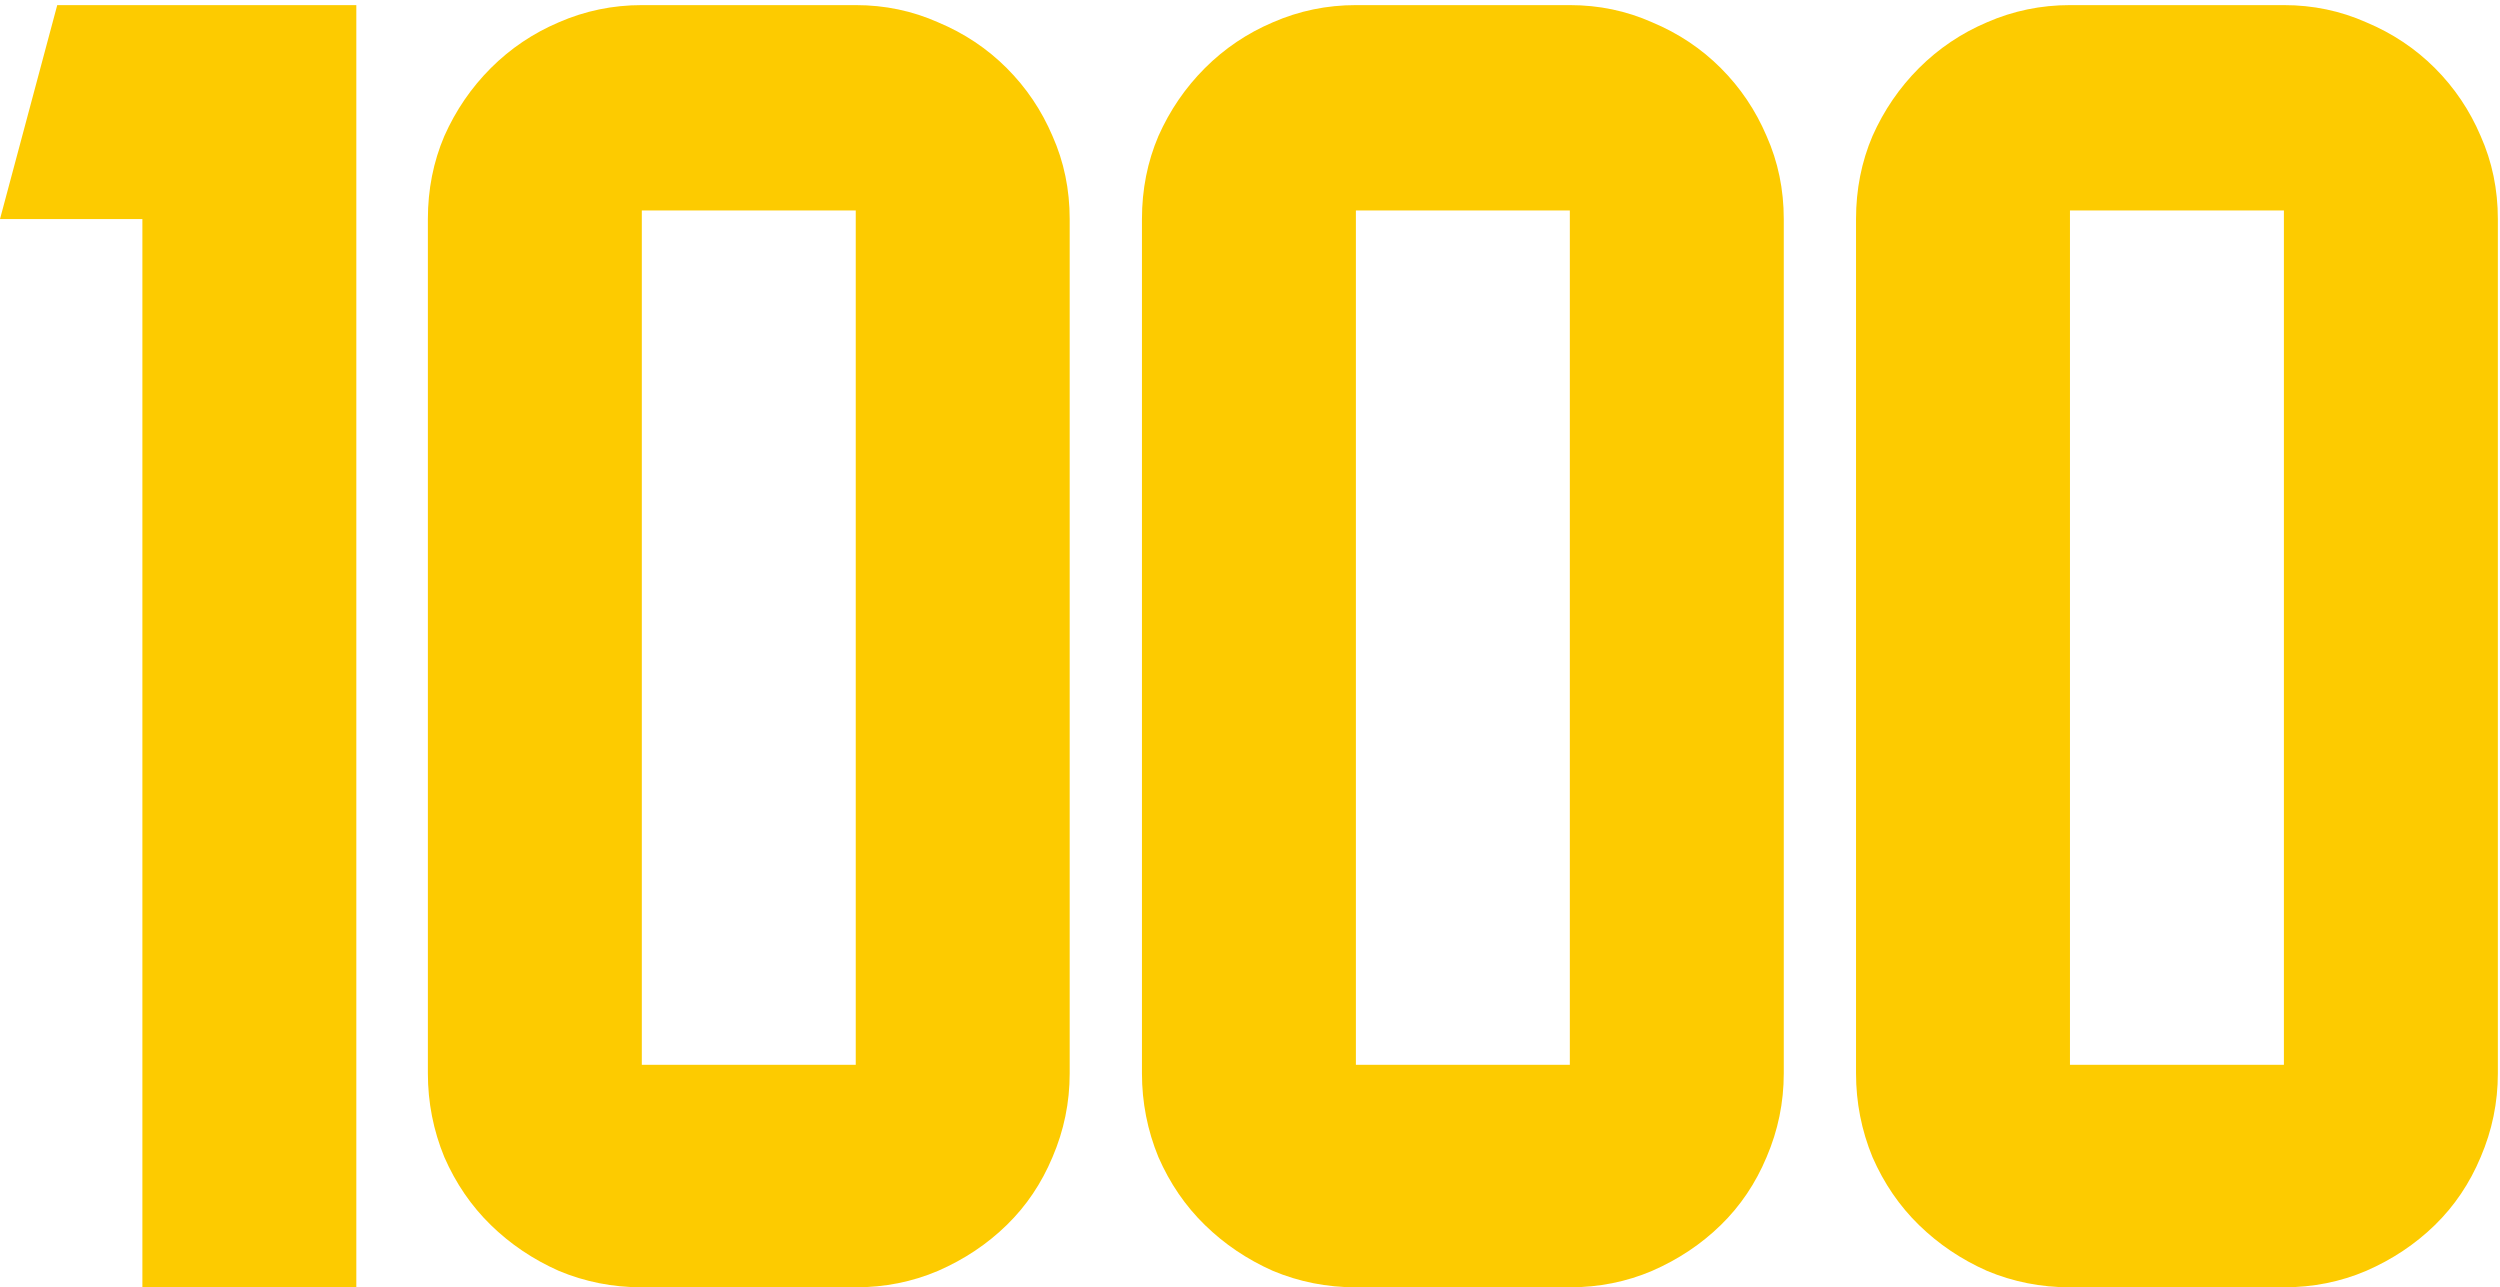 <?xml version="1.0" encoding="UTF-8"?> <svg xmlns="http://www.w3.org/2000/svg" width="134" height="69" viewBox="0 0 134 69" fill="none"> <path d="M7.632 69H19.099V0.274H3.068L0 11.741H7.632V69ZM57.335 11.741C57.335 10.156 57.029 8.673 56.415 7.293C55.827 5.912 55.009 4.698 53.96 3.649C52.912 2.601 51.685 1.783 50.279 1.195C48.898 0.581 47.428 0.274 45.868 0.274H34.401C32.842 0.274 31.359 0.581 29.952 1.195C28.572 1.783 27.357 2.601 26.309 3.649C25.261 4.698 24.43 5.912 23.816 7.293C23.228 8.673 22.934 10.156 22.934 11.741V57.533C22.934 59.093 23.228 60.588 23.816 62.02C24.43 63.426 25.261 64.641 26.309 65.663C27.357 66.686 28.572 67.504 29.952 68.118C31.359 68.706 32.842 69 34.401 69H45.868C47.428 69 48.898 68.706 50.279 68.118C51.685 67.504 52.912 66.686 53.96 65.663C55.009 64.641 55.827 63.426 56.415 62.02C57.029 60.588 57.335 59.093 57.335 57.533V11.741ZM34.401 57.073V11.281H45.868V57.073H34.401ZM95.61 11.741C95.61 10.156 95.303 8.673 94.689 7.293C94.101 5.912 93.283 4.698 92.235 3.649C91.187 2.601 89.96 1.783 88.553 1.195C87.173 0.581 85.703 0.274 84.143 0.274H72.676C71.116 0.274 69.633 0.581 68.227 1.195C66.846 1.783 65.632 2.601 64.584 3.649C63.535 4.698 62.705 5.912 62.091 7.293C61.503 8.673 61.209 10.156 61.209 11.741V57.533C61.209 59.093 61.503 60.588 62.091 62.02C62.705 63.426 63.535 64.641 64.584 65.663C65.632 66.686 66.846 67.504 68.227 68.118C69.633 68.706 71.116 69 72.676 69H84.143C85.703 69 87.173 68.706 88.553 68.118C89.96 67.504 91.187 66.686 92.235 65.663C93.283 64.641 94.101 63.426 94.689 62.02C95.303 60.588 95.61 59.093 95.61 57.533V11.741ZM72.676 57.073V11.281H84.143V57.073H72.676ZM133.885 11.741C133.885 10.156 133.578 8.673 132.964 7.293C132.376 5.912 131.558 4.698 130.51 3.649C129.461 2.601 128.234 1.783 126.828 1.195C125.447 0.581 123.977 0.274 122.417 0.274H110.95C109.391 0.274 107.908 0.581 106.502 1.195C105.121 1.783 103.907 2.601 102.858 3.649C101.81 4.698 100.979 5.912 100.365 7.293C99.777 8.673 99.483 10.156 99.483 11.741V57.533C99.483 59.093 99.777 60.588 100.365 62.02C100.979 63.426 101.81 64.641 102.858 65.663C103.907 66.686 105.121 67.504 106.502 68.118C107.908 68.706 109.391 69 110.95 69H122.417C123.977 69 125.447 68.706 126.828 68.118C128.234 67.504 129.461 66.686 130.51 65.663C131.558 64.641 132.376 63.426 132.964 62.02C133.578 60.588 133.885 59.093 133.885 57.533V11.741ZM110.95 57.073V11.281H122.417V57.073H110.95Z" fill="#FDCB00"></path> </svg> 